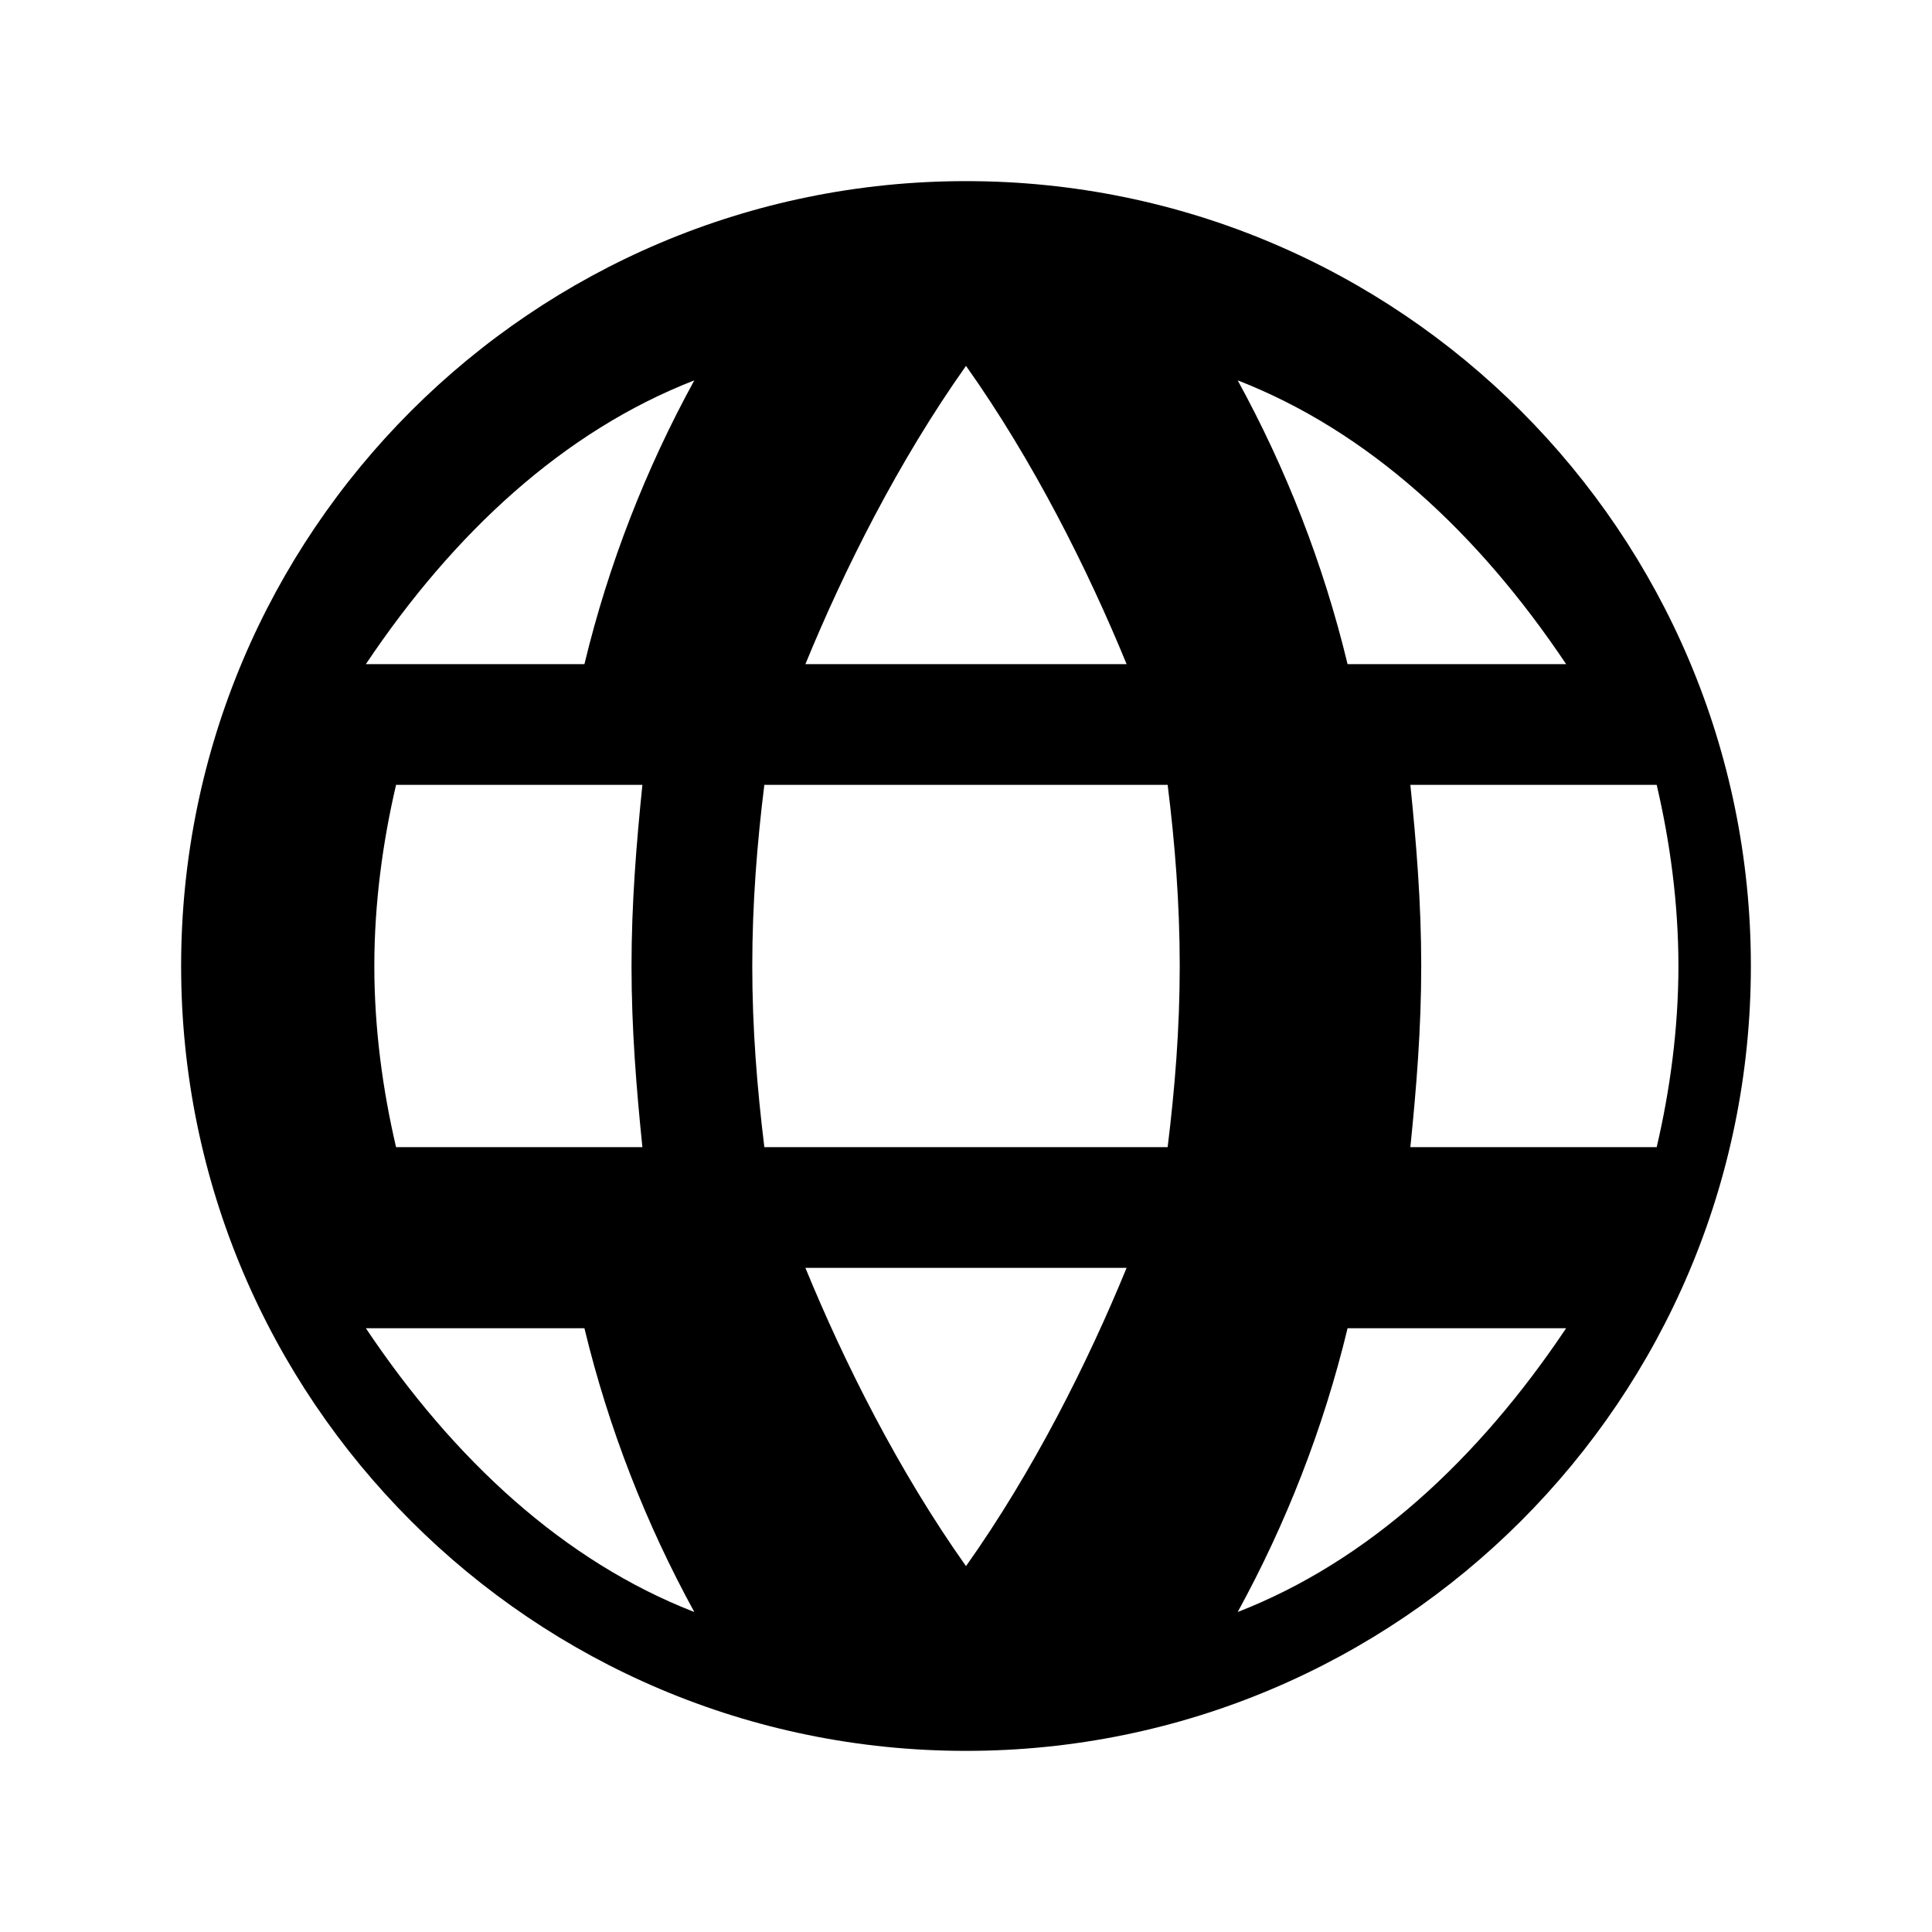 <svg viewBox="0 0 16 16" fill="none" xmlns="http://www.w3.org/2000/svg">
  <path
    d="M8 1.5C4.41 1.5 1.5 4.41 1.5 8C1.5 11.59 4.41 14.5 8 14.5C11.59 14.5 14.5 11.59 14.5 8C14.5 4.41 11.59 1.5 8 1.5ZM12.97 5.5H11.16C10.96 4.67 10.65 3.88 10.25 3.15C11.33 3.57 12.24 4.41 12.97 5.5ZM8 3.03C8.56 3.82 9.01 4.72 9.33 5.5H6.67C6.99 4.72 7.44 3.82 8 3.03ZM3.28 9.5C3.17 9.03 3.1 8.52 3.1 8C3.1 7.48 3.17 6.97 3.28 6.5H5.32C5.27 6.99 5.23 7.48 5.23 8C5.23 8.52 5.27 9.01 5.32 9.5H3.28ZM3.03 11H4.84C5.04 11.83 5.35 12.62 5.75 13.35C4.67 12.93 3.76 12.09 3.03 11ZM4.84 5.5H3.03C3.76 4.41 4.67 3.57 5.75 3.15C5.35 3.88 5.04 4.67 4.84 5.5ZM8 12.97C7.44 12.18 6.99 11.28 6.67 10.5H9.33C9.01 11.28 8.56 12.18 8 12.97ZM9.67 9.5H6.33C6.27 9.01 6.23 8.52 6.23 8C6.23 7.48 6.27 6.98 6.33 6.5H9.67C9.73 6.98 9.77 7.48 9.77 8C9.77 8.52 9.73 9.01 9.67 9.5ZM10.25 13.35C10.65 12.62 10.96 11.83 11.16 11H12.97C12.24 12.09 11.33 12.93 10.25 13.35ZM11.68 9.5C11.73 9.01 11.77 8.52 11.77 8C11.77 7.48 11.73 6.99 11.68 6.5H13.72C13.83 6.97 13.9 7.48 13.9 8C13.9 8.52 13.83 9.03 13.72 9.5H11.68Z"
    fill="currentColor"
  />
</svg>
